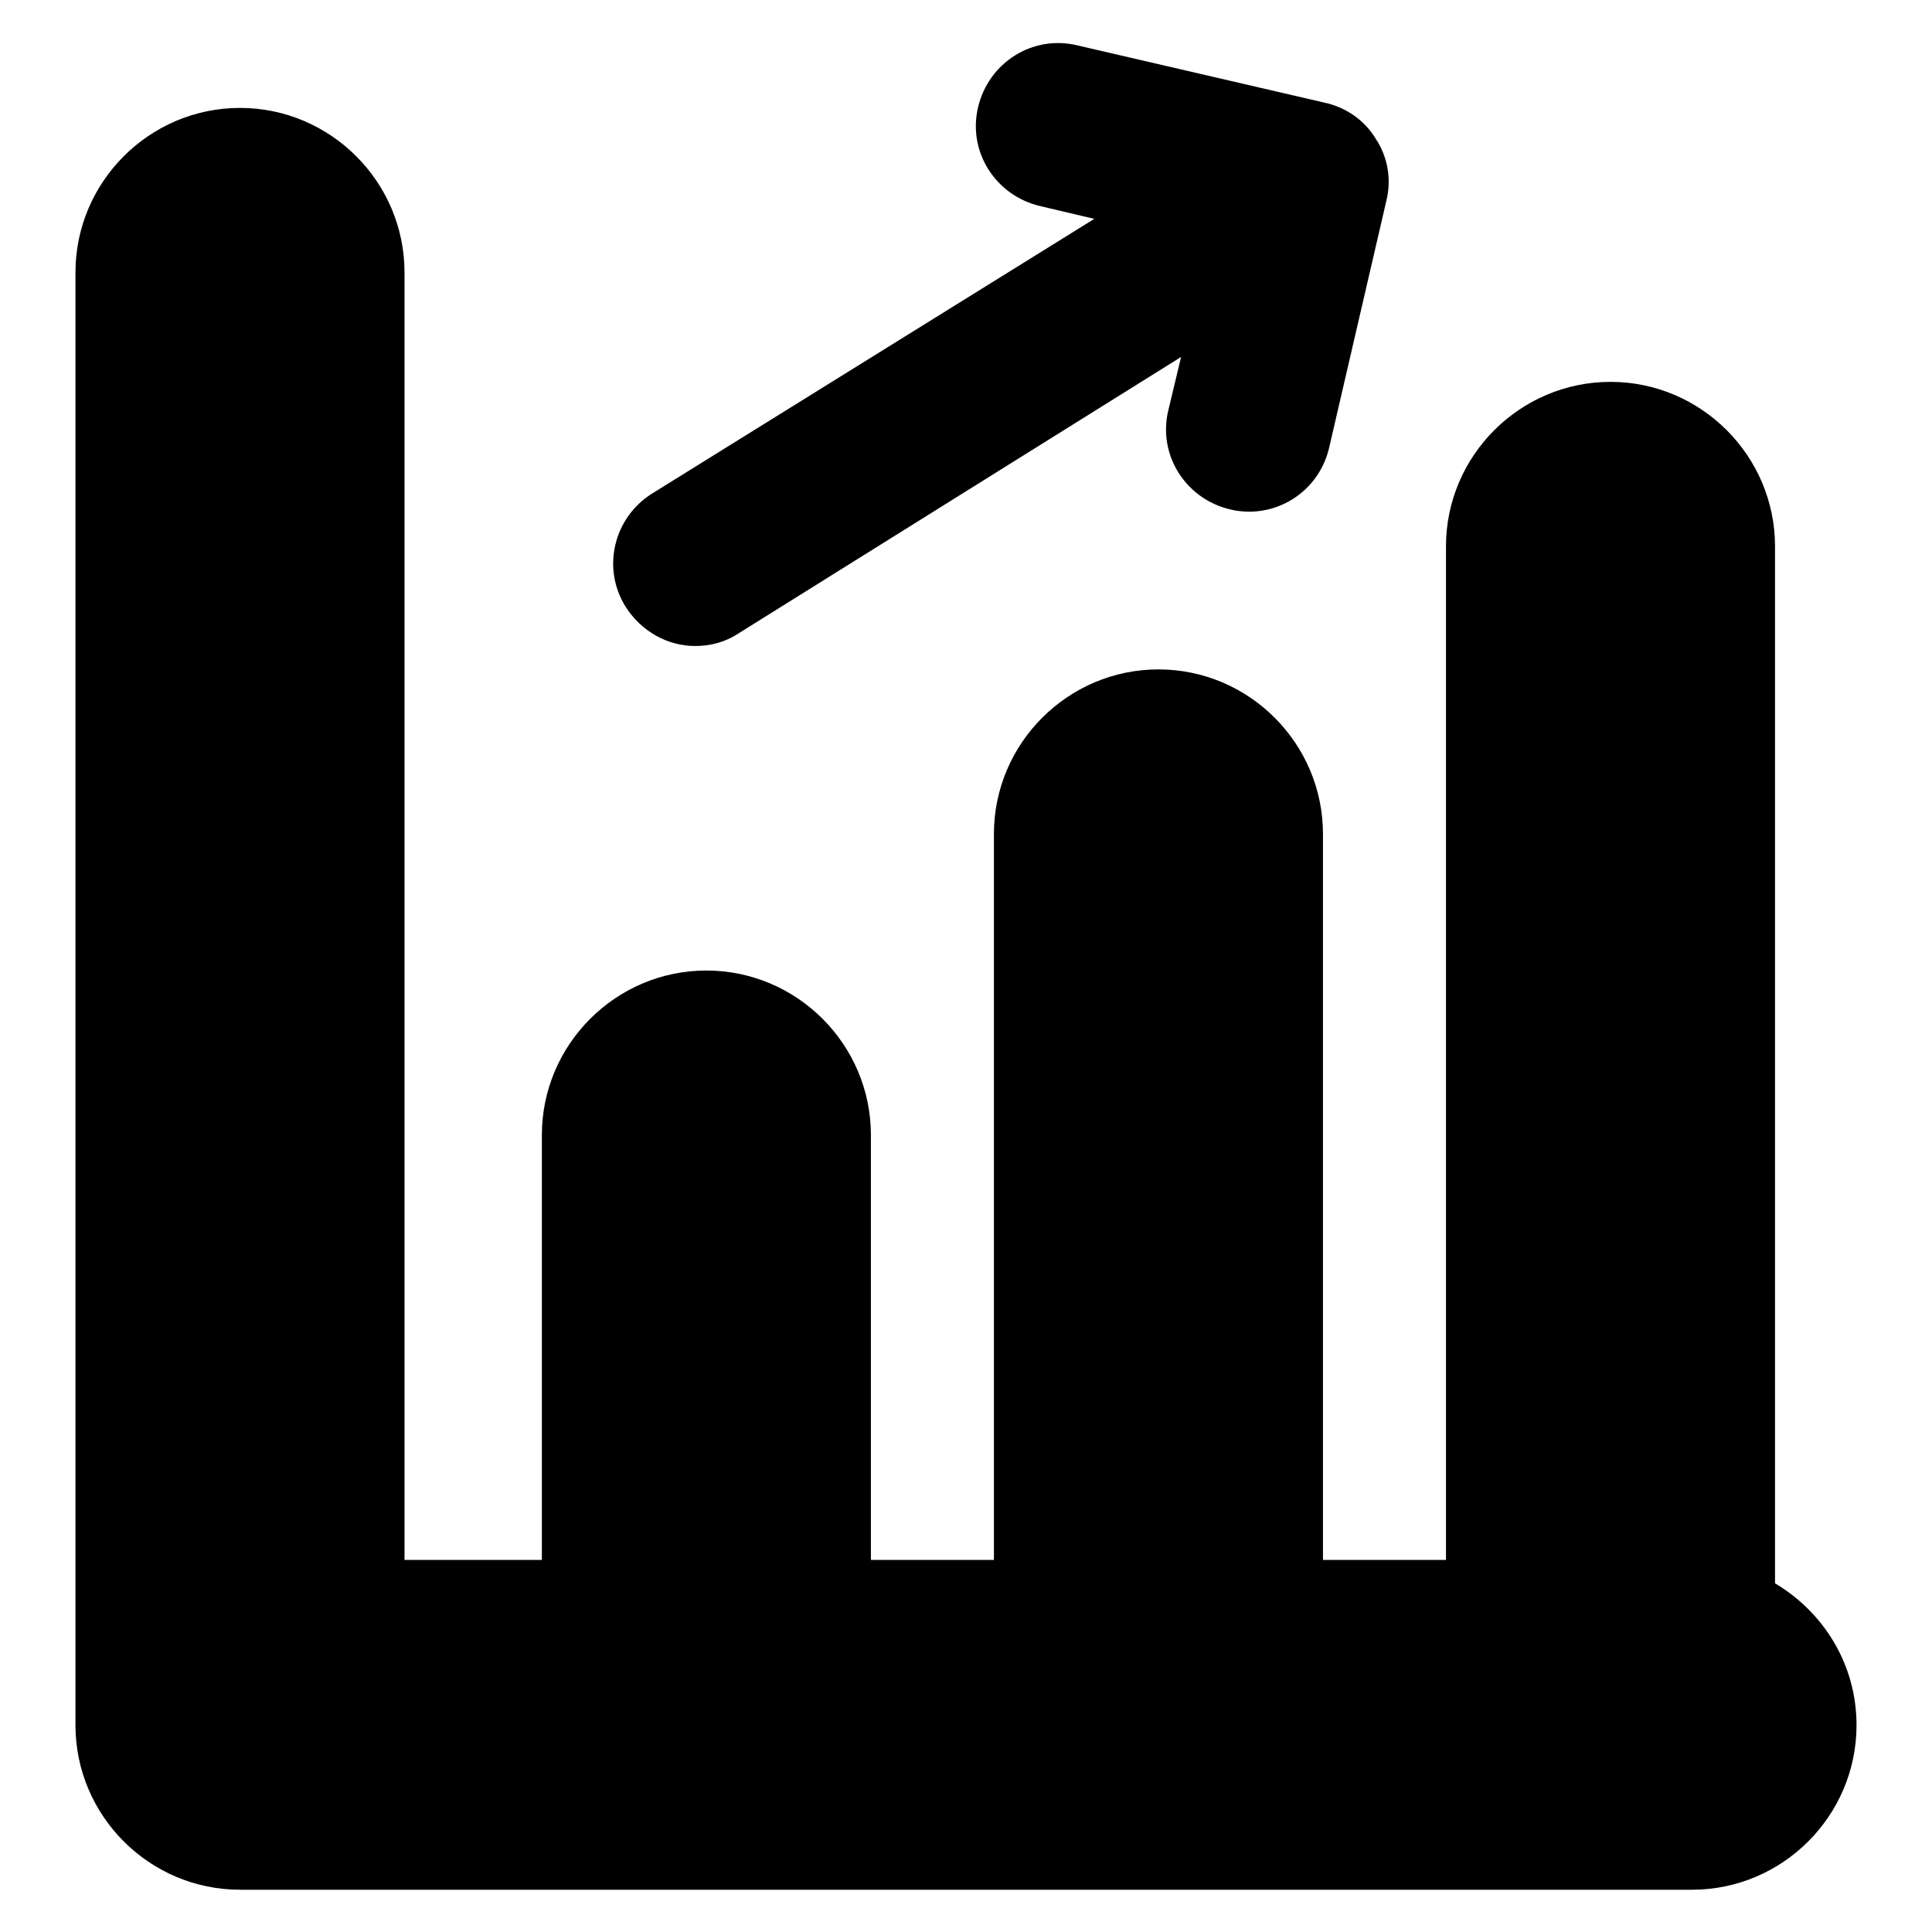 <?xml version="1.0" encoding="utf-8"?>
<!-- Svg Vector Icons : http://www.onlinewebfonts.com/icon -->
<!DOCTYPE svg PUBLIC "-//W3C//DTD SVG 1.1//EN" "http://www.w3.org/Graphics/SVG/1.1/DTD/svg11.dtd">
<svg version="1.1" xmlns="http://www.w3.org/2000/svg" xmlns:xlink="http://www.w3.org/1999/xlink" x="0px" y="0px" viewBox="0 0 256 256" enable-background="new 0 0 256 256" xml:space="preserve">
<g> <path fill="#000000" d="M246,228.6c0,12-9.8,21.8-21.8,21.8H31.8c-12,0-21.8-9.8-21.8-21.8V36.1c0-12,9.8-21.8,21.8-21.8 c12,0,21.8,9.8,21.8,21.8v170.6h18.2v-56.3c0-12,9.8-21.8,21.8-21.8c12,0,21.8,9.8,21.8,21.8v56.3h16.3v-96.2 c0-12,9.8-21.8,21.8-21.8s21.8,9.8,21.8,21.8v96.2h16.3V72.4c0-12,9.8-21.8,21.8-21.8c12,0,21.8,9.8,21.8,21.8v137.4 C241.6,213.6,246,220.5,246,228.6z M92.1,85.6c2,0,4-0.5,5.8-1.7l58.6-36.6l-1.7,7.1c-1.4,5.9,2.3,11.7,8.2,13.1 c0.8,0.2,1.7,0.3,2.5,0.3c5,0,9.4-3.4,10.6-8.4l7.6-32.8c0.7-2.8,0.2-5.8-1.4-8.2c-1.5-2.5-4-4.2-6.8-4.8l-32.8-7.6 c-5.9-1.4-11.7,2.3-13.1,8.2c-1.4,5.9,2.3,11.7,8.2,13.1l7.2,1.7L86.4,65.4c-5.1,3.2-6.7,9.9-3.5,15C85,83.7,88.5,85.6,92.1,85.6z" /></g>
</svg>